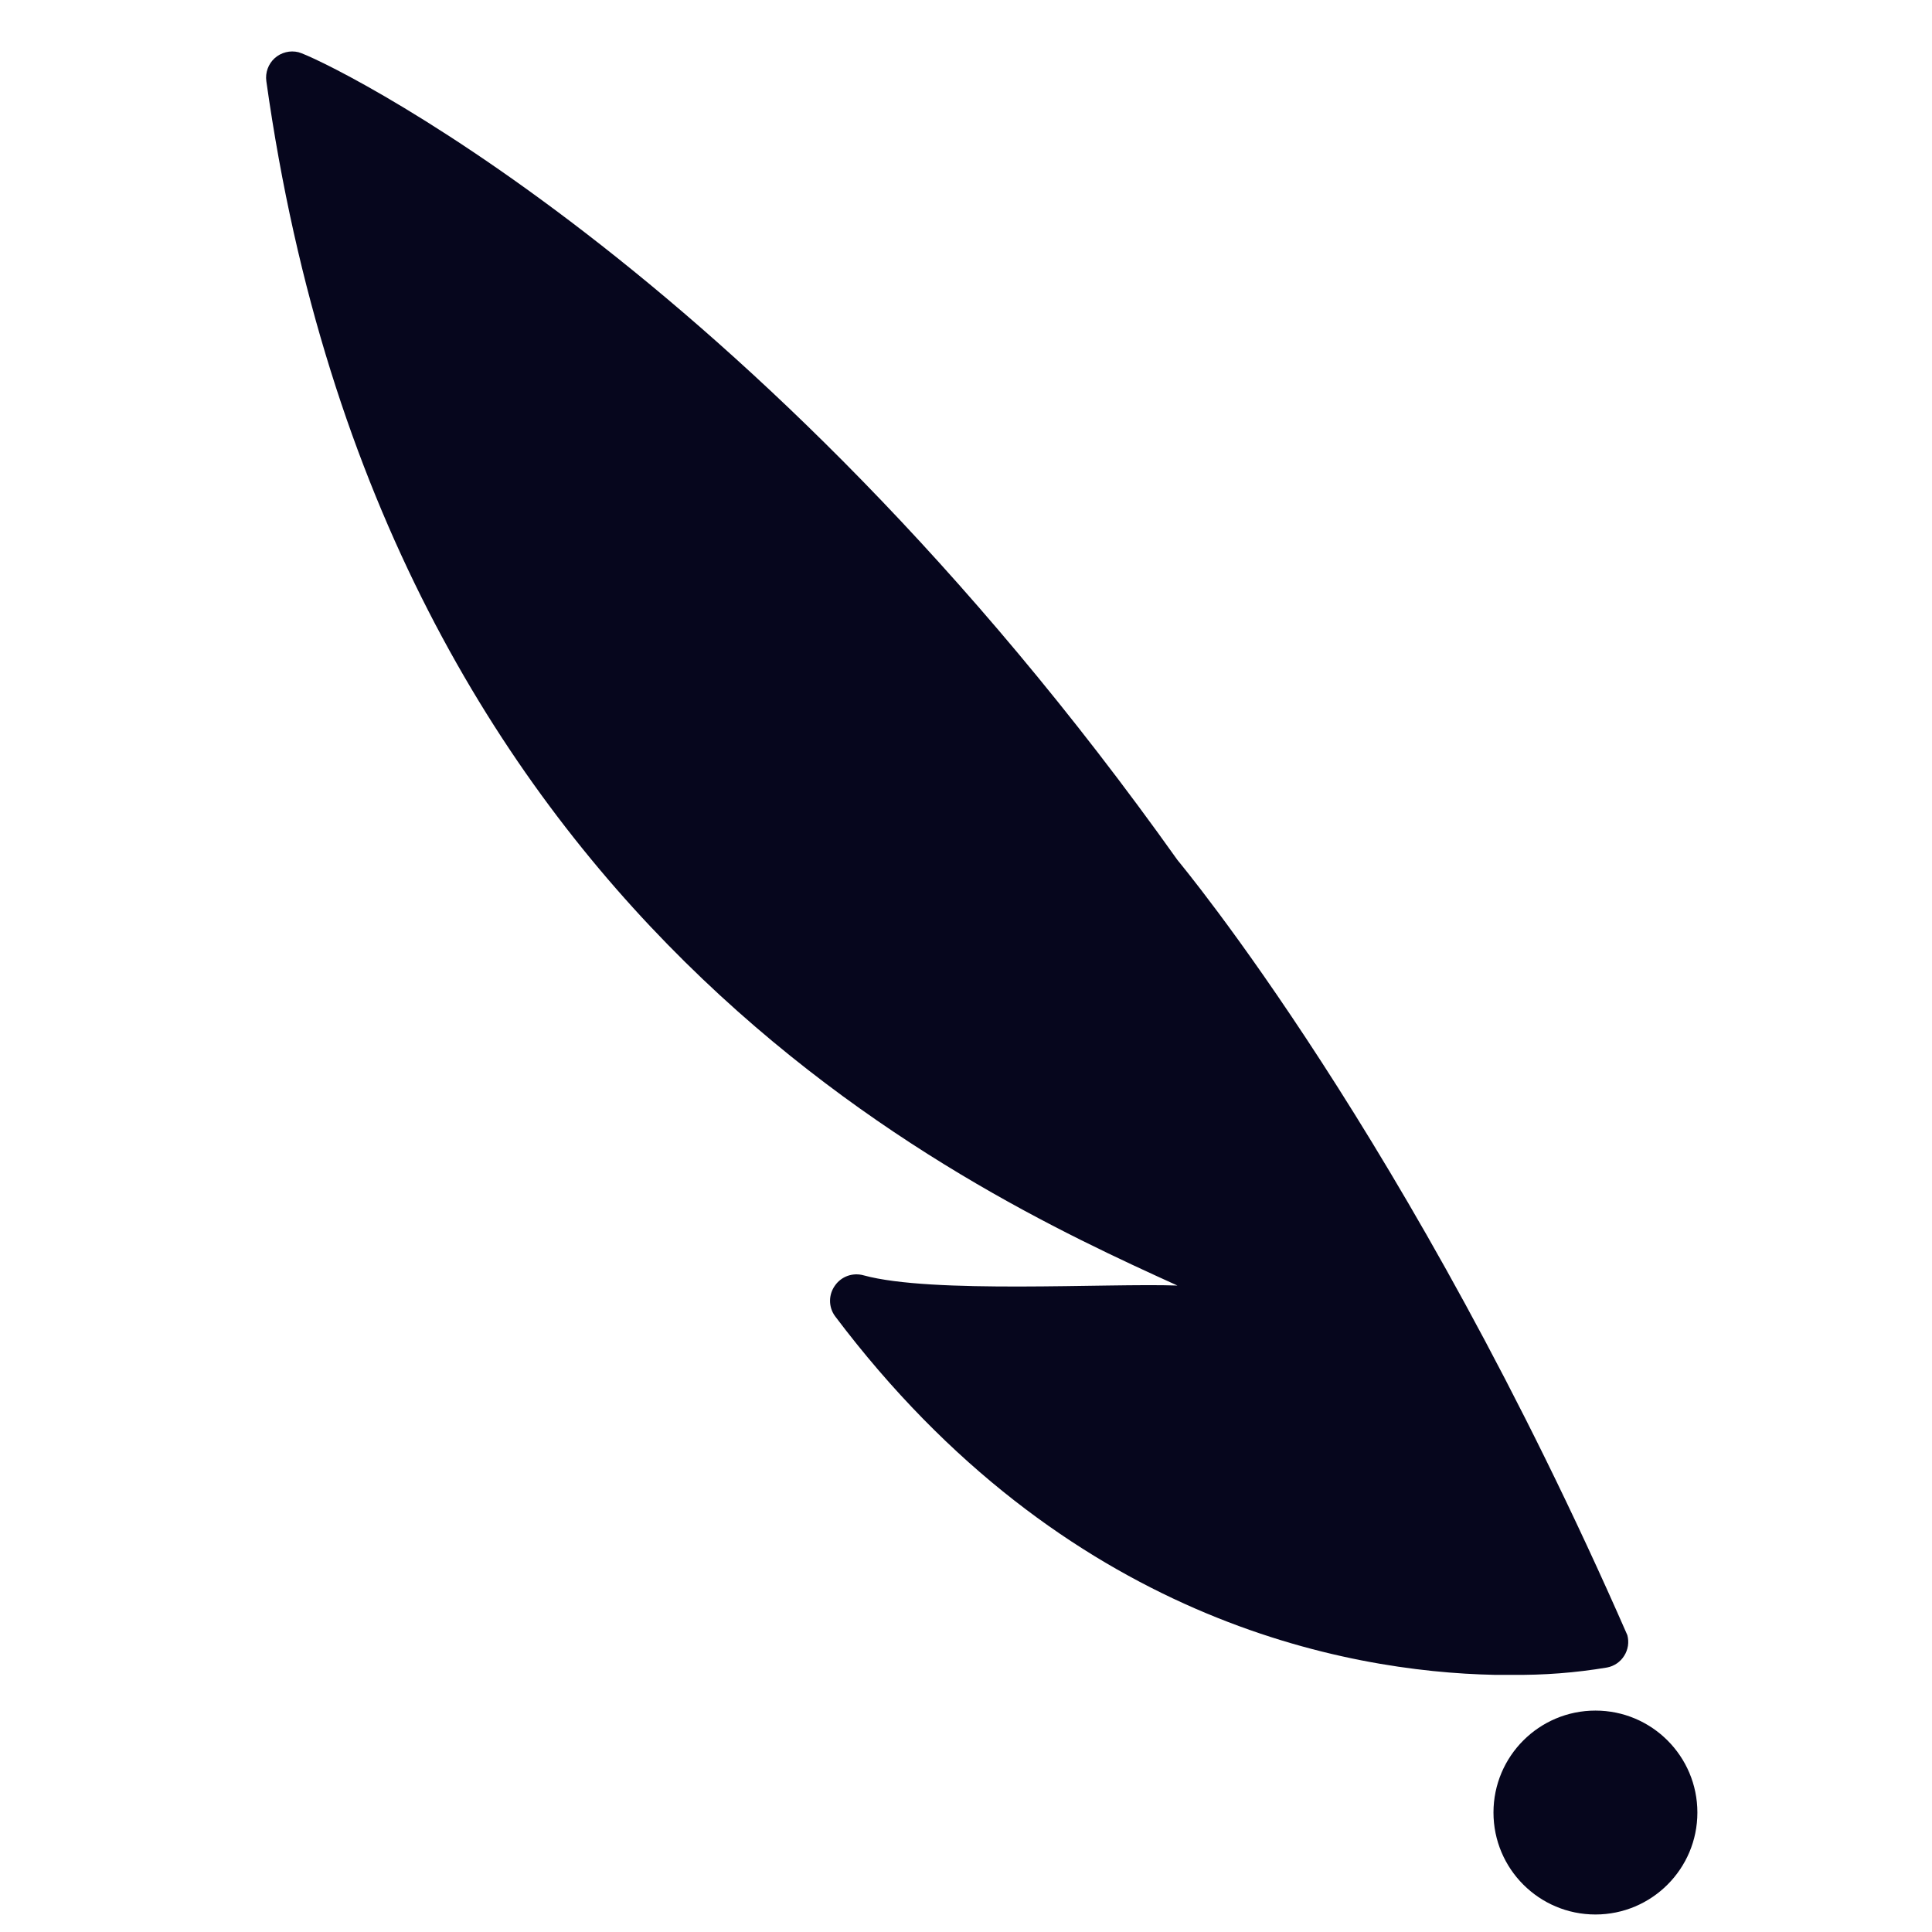 <svg width="48" height="48" viewBox="0 0 48 48" fill="none" xmlns="http://www.w3.org/2000/svg">
<path d="M6.617 2.017C6.602 1.912 6.614 1.805 6.65 1.705C6.686 1.606 6.746 1.516 6.825 1.445C6.904 1.374 6.999 1.324 7.102 1.298C7.204 1.272 7.312 1.272 7.415 1.297C7.934 1.427 18.661 6.473 29.253 21.366C29.318 21.45 35.011 28.247 40.431 40.625C40.454 40.711 40.459 40.801 40.446 40.889C40.432 40.977 40.401 41.062 40.353 41.137C40.306 41.213 40.243 41.278 40.17 41.328C40.096 41.378 40.013 41.413 39.925 41.429C39.143 41.56 38.351 41.621 37.558 41.611H37.123C33.452 41.533 26.446 40.268 20.745 32.698C20.665 32.588 20.622 32.455 20.622 32.319C20.622 32.183 20.665 32.05 20.745 31.939C20.822 31.828 20.933 31.743 21.061 31.698C21.189 31.653 21.328 31.649 21.458 31.686C23.152 32.15 27.498 31.877 29.253 31.939C23.876 29.494 9.555 22.923 6.617 2.017Z" fill="#06061D"/>
<circle cx="2.533" cy="2.533" r="2.533" transform="matrix(1 0 0 -1 37.105 47.565)" fill="#06061D"/>
</svg>
